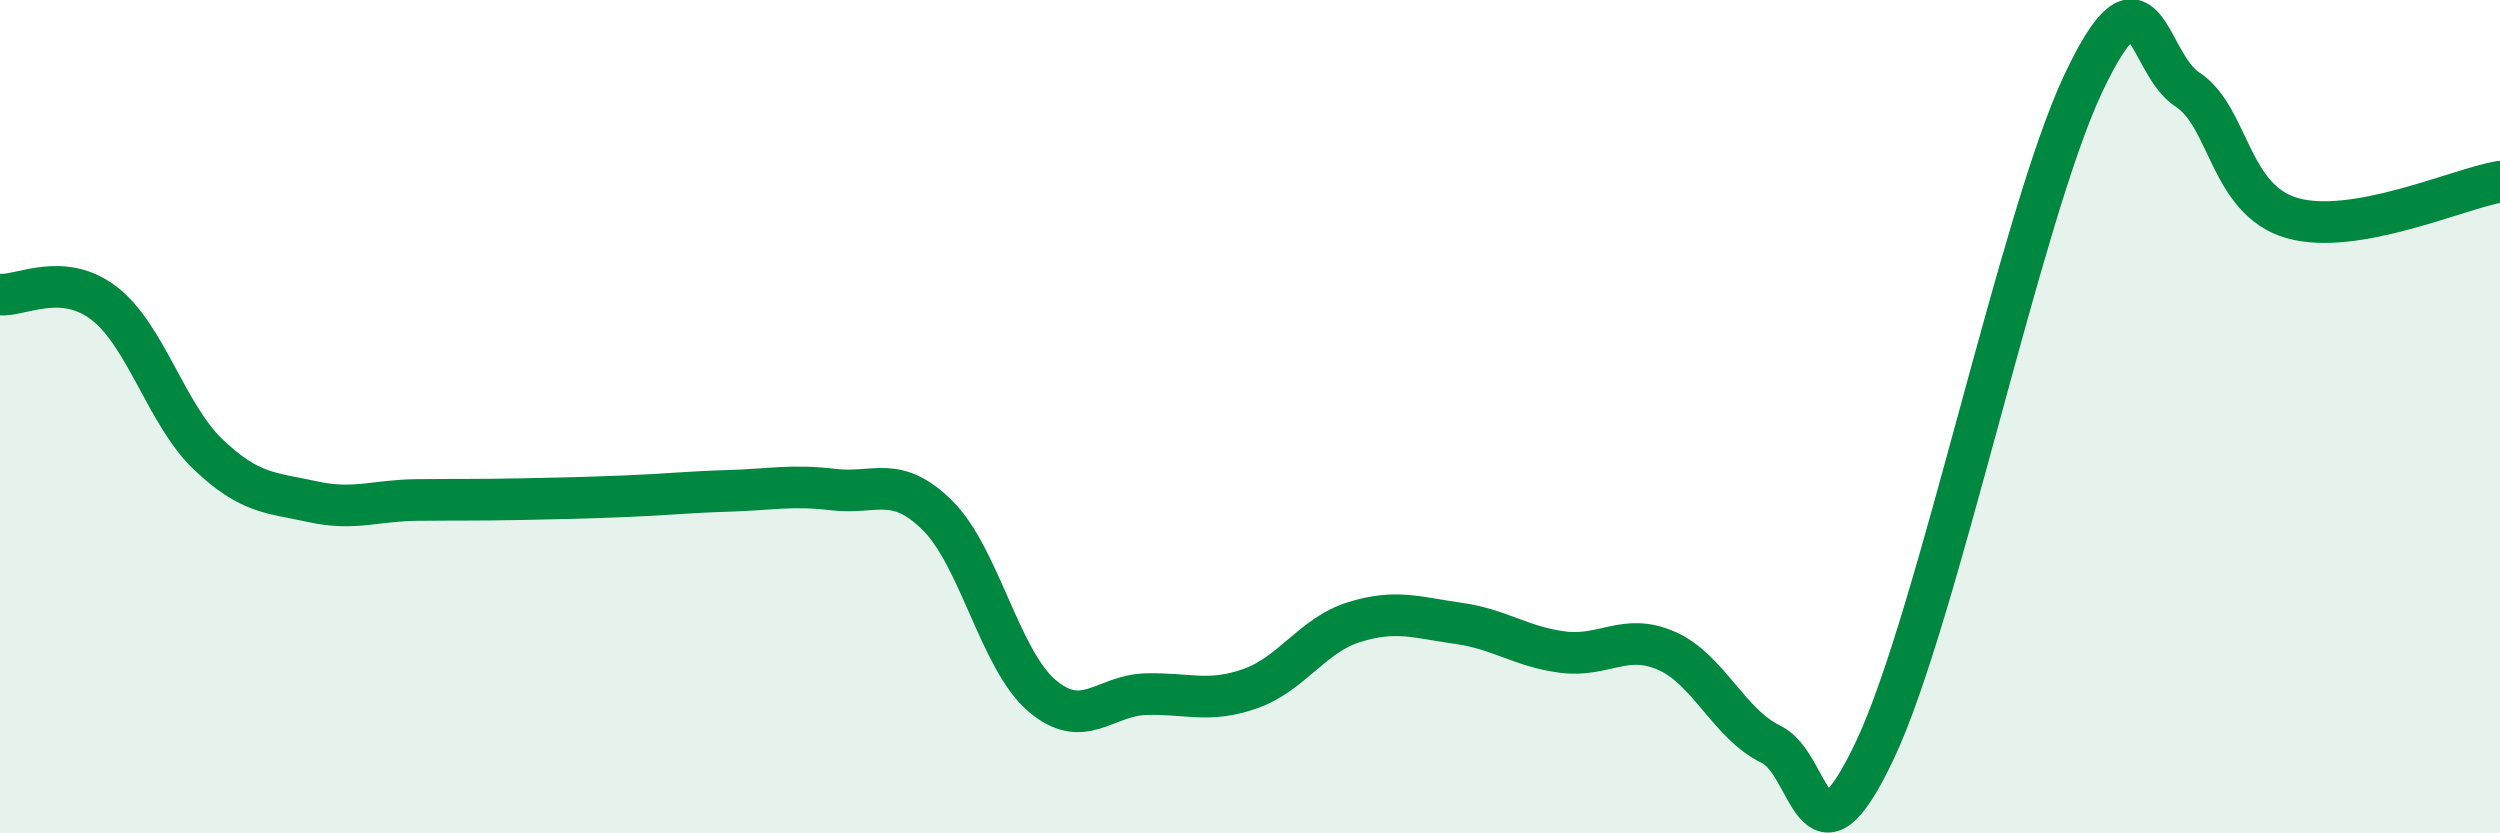 
    <svg width="60" height="20" viewBox="0 0 60 20" xmlns="http://www.w3.org/2000/svg">
      <path
        d="M 0,7.07 C 0.5,7.11 1.5,6.51 2.5,7.28 C 3.5,8.05 4,9.96 5,10.91 C 6,11.86 6.5,11.82 7.5,12.04 C 8.5,12.26 9,12.01 10,12 C 11,11.99 11.5,12 12.5,11.98 C 13.5,11.96 14,11.95 15,11.91 C 16,11.87 16.5,11.81 17.5,11.78 C 18.5,11.75 19,11.63 20,11.75 C 21,11.87 21.5,11.38 22.5,12.37 C 23.5,13.36 24,15.83 25,16.69 C 26,17.55 26.5,16.69 27.5,16.66 C 28.5,16.63 29,16.88 30,16.53 C 31,16.18 31.5,15.24 32.5,14.93 C 33.5,14.62 34,14.82 35,14.96 C 36,15.1 36.5,15.52 37.5,15.65 C 38.5,15.78 39,15.18 40,15.62 C 41,16.06 41.5,17.38 42.5,17.86 C 43.5,18.34 43.5,21.17 45,18 C 46.5,14.83 48.5,5.17 50,2 C 51.5,-1.17 51.5,1.5 52.5,2.15 C 53.5,2.8 53.5,4.79 55,5.23 C 56.5,5.67 59,4.53 60,4.36L60 20L0 20Z"
        fill="#008740"
        opacity="0.1"
        stroke-linecap="round"
        stroke-linejoin="round"
      />
      <path
        d="M 0,7.07 C 0.5,7.11 1.5,6.51 2.5,7.28 C 3.5,8.05 4,9.96 5,10.91 C 6,11.86 6.5,11.82 7.5,12.04 C 8.5,12.26 9,12.01 10,12 C 11,11.99 11.5,12 12.5,11.98 C 13.5,11.96 14,11.95 15,11.91 C 16,11.87 16.5,11.81 17.5,11.78 C 18.5,11.75 19,11.63 20,11.75 C 21,11.87 21.5,11.38 22.5,12.37 C 23.5,13.36 24,15.83 25,16.69 C 26,17.55 26.5,16.69 27.5,16.66 C 28.5,16.63 29,16.88 30,16.53 C 31,16.18 31.5,15.24 32.5,14.93 C 33.5,14.62 34,14.82 35,14.96 C 36,15.1 36.5,15.52 37.5,15.65 C 38.5,15.78 39,15.18 40,15.62 C 41,16.06 41.5,17.38 42.5,17.86 C 43.5,18.34 43.5,21.17 45,18 C 46.5,14.83 48.5,5.17 50,2 C 51.5,-1.17 51.5,1.5 52.5,2.15 C 53.5,2.8 53.5,4.79 55,5.23 C 56.5,5.67 59,4.53 60,4.36"
        stroke="#008740"
        stroke-width="1"
        fill="none"
        stroke-linecap="round"
        stroke-linejoin="round"
      />
    </svg>
  